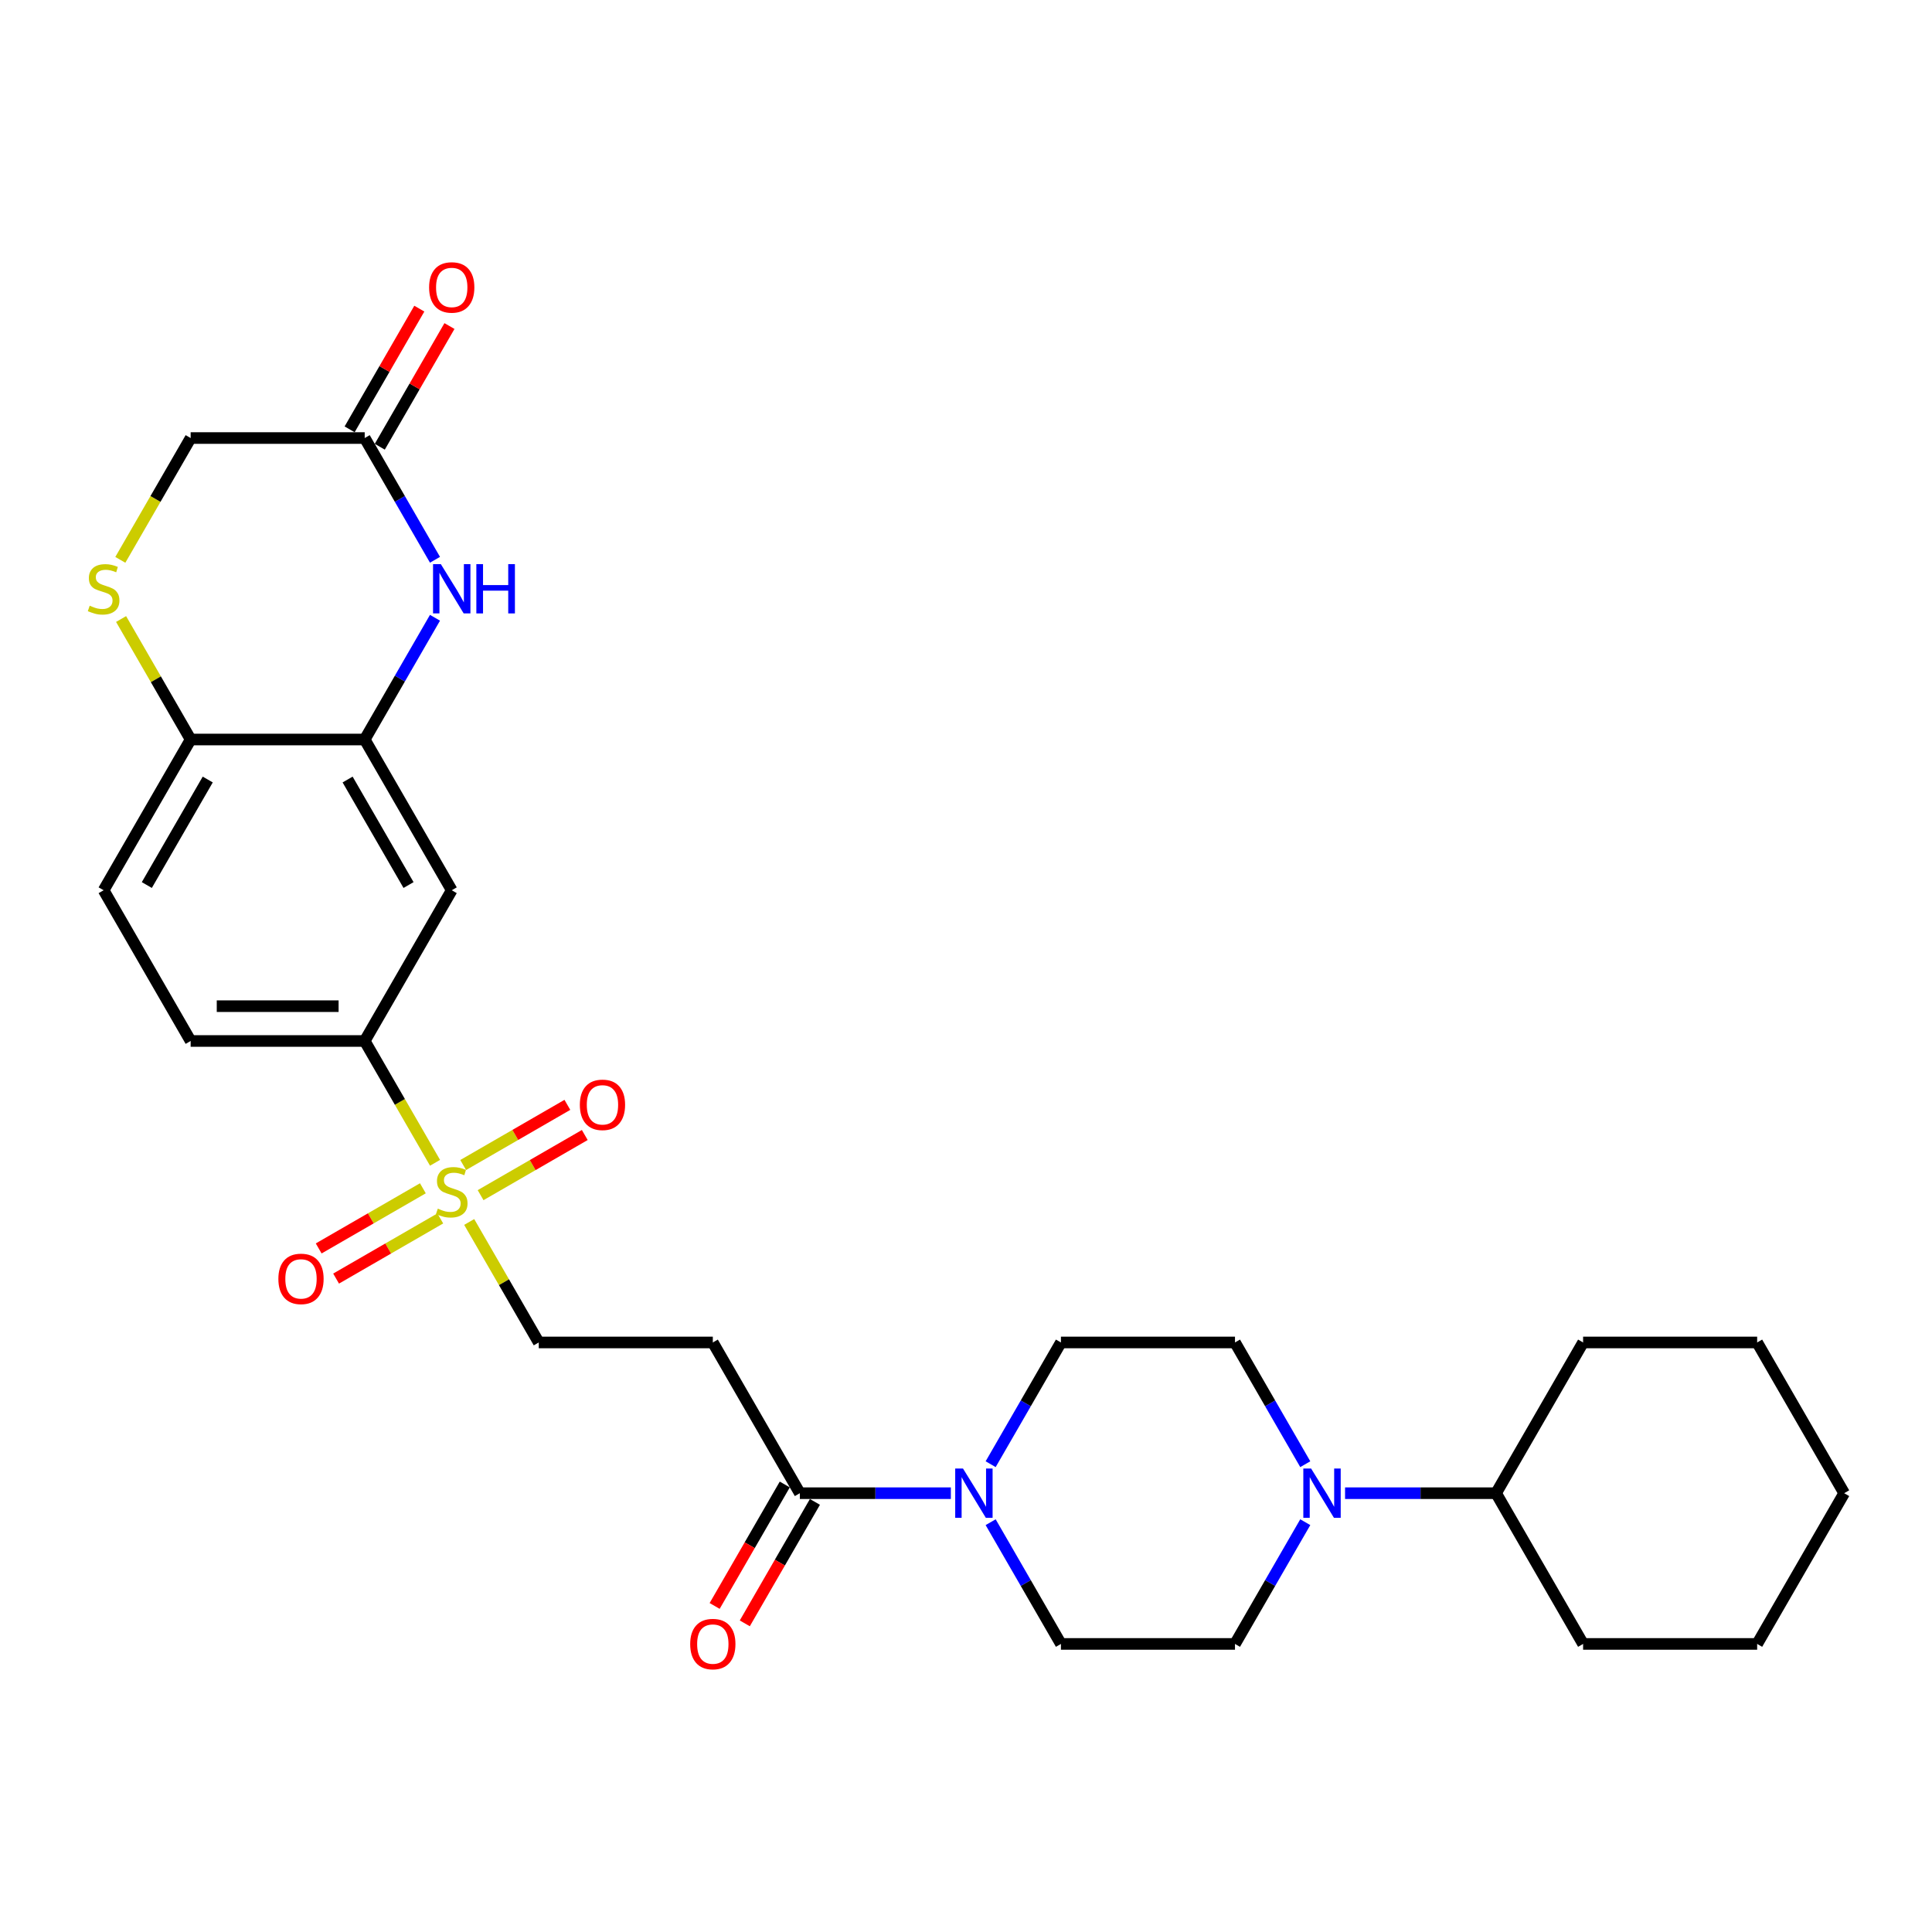 <?xml version='1.0' encoding='iso-8859-1'?>
<svg version='1.1' baseProfile='full'
              xmlns='http://www.w3.org/2000/svg'
                      xmlns:rdkit='http://www.rdkit.org/xml'
                      xmlns:xlink='http://www.w3.org/1999/xlink'
                  xml:space='preserve'
width='1000px' height='1000px' viewBox='0 0 1000 1000'>
<!-- END OF HEADER -->
<rect style='opacity:1.0;fill:#FFFFFF;stroke:none' width='1000' height='1000' x='0' y='0'> </rect>
<path class='bond-5' d='M 225.172,601.86 L 206.972,570.336' style='fill:none;fill-rule:evenodd;stroke:#CCCC00;stroke-width:6px;stroke-linecap:butt;stroke-linejoin:miter;stroke-opacity:1' />
<path class='bond-5' d='M 206.972,570.336 L 188.771,538.812' style='fill:none;fill-rule:evenodd;stroke:#000000;stroke-width:6px;stroke-linecap:butt;stroke-linejoin:miter;stroke-opacity:1' />
<path class='bond-11' d='M 242.857,632.491 L 260.86,663.673' style='fill:none;fill-rule:evenodd;stroke:#CCCC00;stroke-width:6px;stroke-linecap:butt;stroke-linejoin:miter;stroke-opacity:1' />
<path class='bond-11' d='M 260.86,663.673 L 278.862,694.855' style='fill:none;fill-rule:evenodd;stroke:#000000;stroke-width:6px;stroke-linecap:butt;stroke-linejoin:miter;stroke-opacity:1' />
<path class='bond-12' d='M 248.754,618.612 L 275.717,603.045' style='fill:none;fill-rule:evenodd;stroke:#CCCC00;stroke-width:6px;stroke-linecap:butt;stroke-linejoin:miter;stroke-opacity:1' />
<path class='bond-12' d='M 275.717,603.045 L 302.68,587.478' style='fill:none;fill-rule:evenodd;stroke:#FF0000;stroke-width:6px;stroke-linecap:butt;stroke-linejoin:miter;stroke-opacity:1' />
<path class='bond-12' d='M 239.745,603.008 L 266.708,587.441' style='fill:none;fill-rule:evenodd;stroke:#CCCC00;stroke-width:6px;stroke-linecap:butt;stroke-linejoin:miter;stroke-opacity:1' />
<path class='bond-12' d='M 266.708,587.441 L 293.671,571.874' style='fill:none;fill-rule:evenodd;stroke:#FF0000;stroke-width:6px;stroke-linecap:butt;stroke-linejoin:miter;stroke-opacity:1' />
<path class='bond-13' d='M 218.88,615.055 L 191.917,630.622' style='fill:none;fill-rule:evenodd;stroke:#CCCC00;stroke-width:6px;stroke-linecap:butt;stroke-linejoin:miter;stroke-opacity:1' />
<path class='bond-13' d='M 191.917,630.622 L 164.954,646.189' style='fill:none;fill-rule:evenodd;stroke:#FF0000;stroke-width:6px;stroke-linecap:butt;stroke-linejoin:miter;stroke-opacity:1' />
<path class='bond-13' d='M 227.889,630.659 L 200.926,646.226' style='fill:none;fill-rule:evenodd;stroke:#CCCC00;stroke-width:6px;stroke-linecap:butt;stroke-linejoin:miter;stroke-opacity:1' />
<path class='bond-13' d='M 200.926,646.226 L 173.963,661.793' style='fill:none;fill-rule:evenodd;stroke:#FF0000;stroke-width:6px;stroke-linecap:butt;stroke-linejoin:miter;stroke-opacity:1' />
<path class='bond-0' d='M 225.151,319.758 L 206.961,351.264' style='fill:none;fill-rule:evenodd;stroke:#0000FF;stroke-width:6px;stroke-linecap:butt;stroke-linejoin:miter;stroke-opacity:1' />
<path class='bond-0' d='M 206.961,351.264 L 188.771,382.77' style='fill:none;fill-rule:evenodd;stroke:#000000;stroke-width:6px;stroke-linecap:butt;stroke-linejoin:miter;stroke-opacity:1' />
<path class='bond-9' d='M 225.151,289.74 L 206.961,258.234' style='fill:none;fill-rule:evenodd;stroke:#0000FF;stroke-width:6px;stroke-linecap:butt;stroke-linejoin:miter;stroke-opacity:1' />
<path class='bond-9' d='M 206.961,258.234 L 188.771,226.728' style='fill:none;fill-rule:evenodd;stroke:#000000;stroke-width:6px;stroke-linecap:butt;stroke-linejoin:miter;stroke-opacity:1' />
<path class='bond-1' d='M 492.162,772.876 L 453.081,772.876' style='fill:none;fill-rule:evenodd;stroke:#0000FF;stroke-width:6px;stroke-linecap:butt;stroke-linejoin:miter;stroke-opacity:1' />
<path class='bond-1' d='M 453.081,772.876 L 413.999,772.876' style='fill:none;fill-rule:evenodd;stroke:#000000;stroke-width:6px;stroke-linecap:butt;stroke-linejoin:miter;stroke-opacity:1' />
<path class='bond-14' d='M 512.756,787.885 L 530.946,819.391' style='fill:none;fill-rule:evenodd;stroke:#0000FF;stroke-width:6px;stroke-linecap:butt;stroke-linejoin:miter;stroke-opacity:1' />
<path class='bond-14' d='M 530.946,819.391 L 549.136,850.897' style='fill:none;fill-rule:evenodd;stroke:#000000;stroke-width:6px;stroke-linecap:butt;stroke-linejoin:miter;stroke-opacity:1' />
<path class='bond-15' d='M 512.756,757.867 L 530.946,726.361' style='fill:none;fill-rule:evenodd;stroke:#0000FF;stroke-width:6px;stroke-linecap:butt;stroke-linejoin:miter;stroke-opacity:1' />
<path class='bond-15' d='M 530.946,726.361 L 549.136,694.855' style='fill:none;fill-rule:evenodd;stroke:#000000;stroke-width:6px;stroke-linecap:butt;stroke-linejoin:miter;stroke-opacity:1' />
<path class='bond-2' d='M 188.771,382.77 L 233.817,460.791' style='fill:none;fill-rule:evenodd;stroke:#000000;stroke-width:6px;stroke-linecap:butt;stroke-linejoin:miter;stroke-opacity:1' />
<path class='bond-2' d='M 179.924,403.482 L 211.456,458.097' style='fill:none;fill-rule:evenodd;stroke:#000000;stroke-width:6px;stroke-linecap:butt;stroke-linejoin:miter;stroke-opacity:1' />
<path class='bond-29' d='M 188.771,382.77 L 98.68,382.77' style='fill:none;fill-rule:evenodd;stroke:#000000;stroke-width:6px;stroke-linecap:butt;stroke-linejoin:miter;stroke-opacity:1' />
<path class='bond-3' d='M 413.999,772.876 L 368.954,694.855' style='fill:none;fill-rule:evenodd;stroke:#000000;stroke-width:6px;stroke-linecap:butt;stroke-linejoin:miter;stroke-opacity:1' />
<path class='bond-18' d='M 406.197,768.371 L 388.049,799.805' style='fill:none;fill-rule:evenodd;stroke:#000000;stroke-width:6px;stroke-linecap:butt;stroke-linejoin:miter;stroke-opacity:1' />
<path class='bond-18' d='M 388.049,799.805 L 369.9,831.239' style='fill:none;fill-rule:evenodd;stroke:#FF0000;stroke-width:6px;stroke-linecap:butt;stroke-linejoin:miter;stroke-opacity:1' />
<path class='bond-18' d='M 421.801,777.38 L 403.653,808.814' style='fill:none;fill-rule:evenodd;stroke:#000000;stroke-width:6px;stroke-linecap:butt;stroke-linejoin:miter;stroke-opacity:1' />
<path class='bond-18' d='M 403.653,808.814 L 385.504,840.248' style='fill:none;fill-rule:evenodd;stroke:#FF0000;stroke-width:6px;stroke-linecap:butt;stroke-linejoin:miter;stroke-opacity:1' />
<path class='bond-4' d='M 675.607,757.867 L 657.417,726.361' style='fill:none;fill-rule:evenodd;stroke:#0000FF;stroke-width:6px;stroke-linecap:butt;stroke-linejoin:miter;stroke-opacity:1' />
<path class='bond-4' d='M 657.417,726.361 L 639.227,694.855' style='fill:none;fill-rule:evenodd;stroke:#000000;stroke-width:6px;stroke-linecap:butt;stroke-linejoin:miter;stroke-opacity:1' />
<path class='bond-22' d='M 696.2,772.876 L 735.282,772.876' style='fill:none;fill-rule:evenodd;stroke:#0000FF;stroke-width:6px;stroke-linecap:butt;stroke-linejoin:miter;stroke-opacity:1' />
<path class='bond-22' d='M 735.282,772.876 L 774.363,772.876' style='fill:none;fill-rule:evenodd;stroke:#000000;stroke-width:6px;stroke-linecap:butt;stroke-linejoin:miter;stroke-opacity:1' />
<path class='bond-30' d='M 675.607,787.885 L 657.417,819.391' style='fill:none;fill-rule:evenodd;stroke:#0000FF;stroke-width:6px;stroke-linecap:butt;stroke-linejoin:miter;stroke-opacity:1' />
<path class='bond-30' d='M 657.417,819.391 L 639.227,850.897' style='fill:none;fill-rule:evenodd;stroke:#000000;stroke-width:6px;stroke-linecap:butt;stroke-linejoin:miter;stroke-opacity:1' />
<path class='bond-6' d='M 188.771,538.812 L 233.817,460.791' style='fill:none;fill-rule:evenodd;stroke:#000000;stroke-width:6px;stroke-linecap:butt;stroke-linejoin:miter;stroke-opacity:1' />
<path class='bond-20' d='M 188.771,538.812 L 98.68,538.812' style='fill:none;fill-rule:evenodd;stroke:#000000;stroke-width:6px;stroke-linecap:butt;stroke-linejoin:miter;stroke-opacity:1' />
<path class='bond-20' d='M 175.258,520.794 L 112.194,520.794' style='fill:none;fill-rule:evenodd;stroke:#000000;stroke-width:6px;stroke-linecap:butt;stroke-linejoin:miter;stroke-opacity:1' />
<path class='bond-7' d='M 62.675,320.407 L 80.678,351.588' style='fill:none;fill-rule:evenodd;stroke:#CCCC00;stroke-width:6px;stroke-linecap:butt;stroke-linejoin:miter;stroke-opacity:1' />
<path class='bond-7' d='M 80.678,351.588 L 98.68,382.77' style='fill:none;fill-rule:evenodd;stroke:#000000;stroke-width:6px;stroke-linecap:butt;stroke-linejoin:miter;stroke-opacity:1' />
<path class='bond-19' d='M 62.28,289.776 L 80.48,258.252' style='fill:none;fill-rule:evenodd;stroke:#CCCC00;stroke-width:6px;stroke-linecap:butt;stroke-linejoin:miter;stroke-opacity:1' />
<path class='bond-19' d='M 80.48,258.252 L 98.68,226.728' style='fill:none;fill-rule:evenodd;stroke:#000000;stroke-width:6px;stroke-linecap:butt;stroke-linejoin:miter;stroke-opacity:1' />
<path class='bond-8' d='M 368.954,694.855 L 278.862,694.855' style='fill:none;fill-rule:evenodd;stroke:#000000;stroke-width:6px;stroke-linecap:butt;stroke-linejoin:miter;stroke-opacity:1' />
<path class='bond-21' d='M 196.574,231.232 L 214.607,199.997' style='fill:none;fill-rule:evenodd;stroke:#000000;stroke-width:6px;stroke-linecap:butt;stroke-linejoin:miter;stroke-opacity:1' />
<path class='bond-21' d='M 214.607,199.997 L 232.641,168.761' style='fill:none;fill-rule:evenodd;stroke:#FF0000;stroke-width:6px;stroke-linecap:butt;stroke-linejoin:miter;stroke-opacity:1' />
<path class='bond-21' d='M 180.969,222.223 L 199.003,190.988' style='fill:none;fill-rule:evenodd;stroke:#000000;stroke-width:6px;stroke-linecap:butt;stroke-linejoin:miter;stroke-opacity:1' />
<path class='bond-21' d='M 199.003,190.988 L 217.037,159.752' style='fill:none;fill-rule:evenodd;stroke:#FF0000;stroke-width:6px;stroke-linecap:butt;stroke-linejoin:miter;stroke-opacity:1' />
<path class='bond-31' d='M 188.771,226.728 L 98.68,226.728' style='fill:none;fill-rule:evenodd;stroke:#000000;stroke-width:6px;stroke-linecap:butt;stroke-linejoin:miter;stroke-opacity:1' />
<path class='bond-10' d='M 98.68,382.77 L 53.635,460.791' style='fill:none;fill-rule:evenodd;stroke:#000000;stroke-width:6px;stroke-linecap:butt;stroke-linejoin:miter;stroke-opacity:1' />
<path class='bond-10' d='M 107.528,403.482 L 75.996,458.097' style='fill:none;fill-rule:evenodd;stroke:#000000;stroke-width:6px;stroke-linecap:butt;stroke-linejoin:miter;stroke-opacity:1' />
<path class='bond-17' d='M 549.136,850.897 L 639.227,850.897' style='fill:none;fill-rule:evenodd;stroke:#000000;stroke-width:6px;stroke-linecap:butt;stroke-linejoin:miter;stroke-opacity:1' />
<path class='bond-16' d='M 549.136,694.855 L 639.227,694.855' style='fill:none;fill-rule:evenodd;stroke:#000000;stroke-width:6px;stroke-linecap:butt;stroke-linejoin:miter;stroke-opacity:1' />
<path class='bond-23' d='M 98.68,538.812 L 53.635,460.791' style='fill:none;fill-rule:evenodd;stroke:#000000;stroke-width:6px;stroke-linecap:butt;stroke-linejoin:miter;stroke-opacity:1' />
<path class='bond-24' d='M 774.363,772.876 L 819.409,850.897' style='fill:none;fill-rule:evenodd;stroke:#000000;stroke-width:6px;stroke-linecap:butt;stroke-linejoin:miter;stroke-opacity:1' />
<path class='bond-25' d='M 774.363,772.876 L 819.409,694.855' style='fill:none;fill-rule:evenodd;stroke:#000000;stroke-width:6px;stroke-linecap:butt;stroke-linejoin:miter;stroke-opacity:1' />
<path class='bond-27' d='M 819.409,850.897 L 909.5,850.897' style='fill:none;fill-rule:evenodd;stroke:#000000;stroke-width:6px;stroke-linecap:butt;stroke-linejoin:miter;stroke-opacity:1' />
<path class='bond-26' d='M 819.409,694.855 L 909.5,694.855' style='fill:none;fill-rule:evenodd;stroke:#000000;stroke-width:6px;stroke-linecap:butt;stroke-linejoin:miter;stroke-opacity:1' />
<path class='bond-28' d='M 909.5,694.855 L 954.545,772.876' style='fill:none;fill-rule:evenodd;stroke:#000000;stroke-width:6px;stroke-linecap:butt;stroke-linejoin:miter;stroke-opacity:1' />
<path class='bond-32' d='M 909.5,850.897 L 954.545,772.876' style='fill:none;fill-rule:evenodd;stroke:#000000;stroke-width:6px;stroke-linecap:butt;stroke-linejoin:miter;stroke-opacity:1' />
<path  class='atom-0' d='M 226.61 625.59
Q 226.898 625.698, 228.087 626.203
Q 229.276 626.708, 230.574 627.032
Q 231.907 627.32, 233.204 627.32
Q 235.619 627.32, 237.024 626.167
Q 238.43 624.978, 238.43 622.924
Q 238.43 621.518, 237.709 620.653
Q 237.024 619.789, 235.943 619.32
Q 234.862 618.852, 233.06 618.311
Q 230.79 617.626, 229.42 616.978
Q 228.087 616.329, 227.114 614.96
Q 226.177 613.59, 226.177 611.284
Q 226.177 608.077, 228.339 606.095
Q 230.538 604.113, 234.862 604.113
Q 237.817 604.113, 241.168 605.518
L 240.34 608.293
Q 237.276 607.032, 234.97 607.032
Q 232.484 607.032, 231.114 608.077
Q 229.745 609.086, 229.781 610.851
Q 229.781 612.221, 230.466 613.05
Q 231.186 613.879, 232.195 614.347
Q 233.24 614.815, 234.97 615.356
Q 237.276 616.077, 238.646 616.797
Q 240.015 617.518, 240.988 618.996
Q 241.997 620.437, 241.997 622.924
Q 241.997 626.455, 239.619 628.365
Q 237.276 630.239, 233.348 630.239
Q 231.078 630.239, 229.348 629.735
Q 227.655 629.266, 225.637 628.437
L 226.61 625.59
' fill='#CCCC00'/>
<path  class='atom-1' d='M 228.177 291.992
L 236.538 305.506
Q 237.367 306.839, 238.7 309.253
Q 240.033 311.668, 240.105 311.812
L 240.105 291.992
L 243.493 291.992
L 243.493 317.506
L 239.997 317.506
L 231.024 302.731
Q 229.979 301.001, 228.862 299.019
Q 227.781 297.037, 227.457 296.425
L 227.457 317.506
L 224.141 317.506
L 224.141 291.992
L 228.177 291.992
' fill='#0000FF'/>
<path  class='atom-1' d='M 246.556 291.992
L 250.015 291.992
L 250.015 302.839
L 263.061 302.839
L 263.061 291.992
L 266.52 291.992
L 266.52 317.506
L 263.061 317.506
L 263.061 305.722
L 250.015 305.722
L 250.015 317.506
L 246.556 317.506
L 246.556 291.992
' fill='#0000FF'/>
<path  class='atom-2' d='M 498.45 760.119
L 506.811 773.633
Q 507.64 774.966, 508.973 777.38
Q 510.306 779.795, 510.378 779.939
L 510.378 760.119
L 513.766 760.119
L 513.766 785.633
L 510.27 785.633
L 501.297 770.858
Q 500.252 769.128, 499.135 767.146
Q 498.054 765.164, 497.73 764.551
L 497.73 785.633
L 494.414 785.633
L 494.414 760.119
L 498.45 760.119
' fill='#0000FF'/>
<path  class='atom-5' d='M 678.633 760.119
L 686.993 773.633
Q 687.822 774.966, 689.155 777.38
Q 690.489 779.795, 690.561 779.939
L 690.561 760.119
L 693.948 760.119
L 693.948 785.633
L 690.453 785.633
L 681.479 770.858
Q 680.434 769.128, 679.317 767.146
Q 678.236 765.164, 677.912 764.551
L 677.912 785.633
L 674.596 785.633
L 674.596 760.119
L 678.633 760.119
' fill='#0000FF'/>
<path  class='atom-8' d='M 46.428 313.506
Q 46.716 313.614, 47.905 314.118
Q 49.094 314.623, 50.392 314.947
Q 51.725 315.236, 53.022 315.236
Q 55.437 315.236, 56.842 314.082
Q 58.248 312.893, 58.248 310.839
Q 58.248 309.434, 57.527 308.569
Q 56.842 307.704, 55.761 307.235
Q 54.68 306.767, 52.878 306.226
Q 50.608 305.542, 49.238 304.893
Q 47.905 304.244, 46.932 302.875
Q 45.995 301.506, 45.995 299.199
Q 45.995 295.992, 48.157 294.01
Q 50.355 292.028, 54.68 292.028
Q 57.635 292.028, 60.986 293.433
L 60.157 296.208
Q 57.094 294.947, 54.788 294.947
Q 52.301 294.947, 50.932 295.992
Q 49.563 297.001, 49.599 298.767
Q 49.599 300.136, 50.283 300.965
Q 51.004 301.794, 52.013 302.262
Q 53.058 302.731, 54.788 303.271
Q 57.094 303.992, 58.464 304.713
Q 59.833 305.434, 60.806 306.911
Q 61.815 308.353, 61.815 310.839
Q 61.815 314.371, 59.437 316.281
Q 57.094 318.154, 53.166 318.154
Q 50.896 318.154, 49.166 317.65
Q 47.473 317.181, 45.455 316.353
L 46.428 313.506
' fill='#CCCC00'/>
<path  class='atom-13' d='M 300.126 571.86
Q 300.126 565.734, 303.153 562.31
Q 306.18 558.887, 311.838 558.887
Q 317.496 558.887, 320.523 562.31
Q 323.55 565.734, 323.55 571.86
Q 323.55 578.058, 320.487 581.59
Q 317.424 585.085, 311.838 585.085
Q 306.216 585.085, 303.153 581.59
Q 300.126 578.094, 300.126 571.86
M 311.838 582.203
Q 315.73 582.203, 317.82 579.608
Q 319.946 576.977, 319.946 571.86
Q 319.946 566.851, 317.82 564.328
Q 315.73 561.77, 311.838 561.77
Q 307.946 561.77, 305.82 564.292
Q 303.73 566.815, 303.73 571.86
Q 303.73 577.013, 305.82 579.608
Q 307.946 582.203, 311.838 582.203
' fill='#FF0000'/>
<path  class='atom-14' d='M 144.084 661.951
Q 144.084 655.825, 147.111 652.401
Q 150.138 648.978, 155.796 648.978
Q 161.454 648.978, 164.481 652.401
Q 167.508 655.825, 167.508 661.951
Q 167.508 668.149, 164.445 671.681
Q 161.381 675.176, 155.796 675.176
Q 150.174 675.176, 147.111 671.681
Q 144.084 668.185, 144.084 661.951
M 155.796 672.294
Q 159.688 672.294, 161.778 669.699
Q 163.904 667.068, 163.904 661.951
Q 163.904 656.942, 161.778 654.42
Q 159.688 651.861, 155.796 651.861
Q 151.904 651.861, 149.778 654.383
Q 147.688 656.906, 147.688 661.951
Q 147.688 667.104, 149.778 669.699
Q 151.904 672.294, 155.796 672.294
' fill='#FF0000'/>
<path  class='atom-19' d='M 357.242 850.969
Q 357.242 844.843, 360.269 841.419
Q 363.296 837.996, 368.954 837.996
Q 374.611 837.996, 377.638 841.419
Q 380.665 844.843, 380.665 850.969
Q 380.665 857.167, 377.602 860.699
Q 374.539 864.194, 368.954 864.194
Q 363.332 864.194, 360.269 860.699
Q 357.242 857.203, 357.242 850.969
M 368.954 861.312
Q 372.845 861.312, 374.936 858.717
Q 377.062 856.086, 377.062 850.969
Q 377.062 845.96, 374.936 843.437
Q 372.845 840.879, 368.954 840.879
Q 365.062 840.879, 362.935 843.401
Q 360.845 845.924, 360.845 850.969
Q 360.845 856.122, 362.935 858.717
Q 365.062 861.312, 368.954 861.312
' fill='#FF0000'/>
<path  class='atom-22' d='M 222.105 148.779
Q 222.105 142.653, 225.132 139.229
Q 228.159 135.806, 233.817 135.806
Q 239.475 135.806, 242.502 139.229
Q 245.529 142.653, 245.529 148.779
Q 245.529 154.977, 242.466 158.509
Q 239.403 162.004, 233.817 162.004
Q 228.195 162.004, 225.132 158.509
Q 222.105 155.013, 222.105 148.779
M 233.817 159.121
Q 237.709 159.121, 239.799 156.527
Q 241.925 153.896, 241.925 148.779
Q 241.925 143.77, 239.799 141.247
Q 237.709 138.688, 233.817 138.688
Q 229.925 138.688, 227.799 141.211
Q 225.709 143.734, 225.709 148.779
Q 225.709 153.932, 227.799 156.527
Q 229.925 159.121, 233.817 159.121
' fill='#FF0000'/>
</svg>
